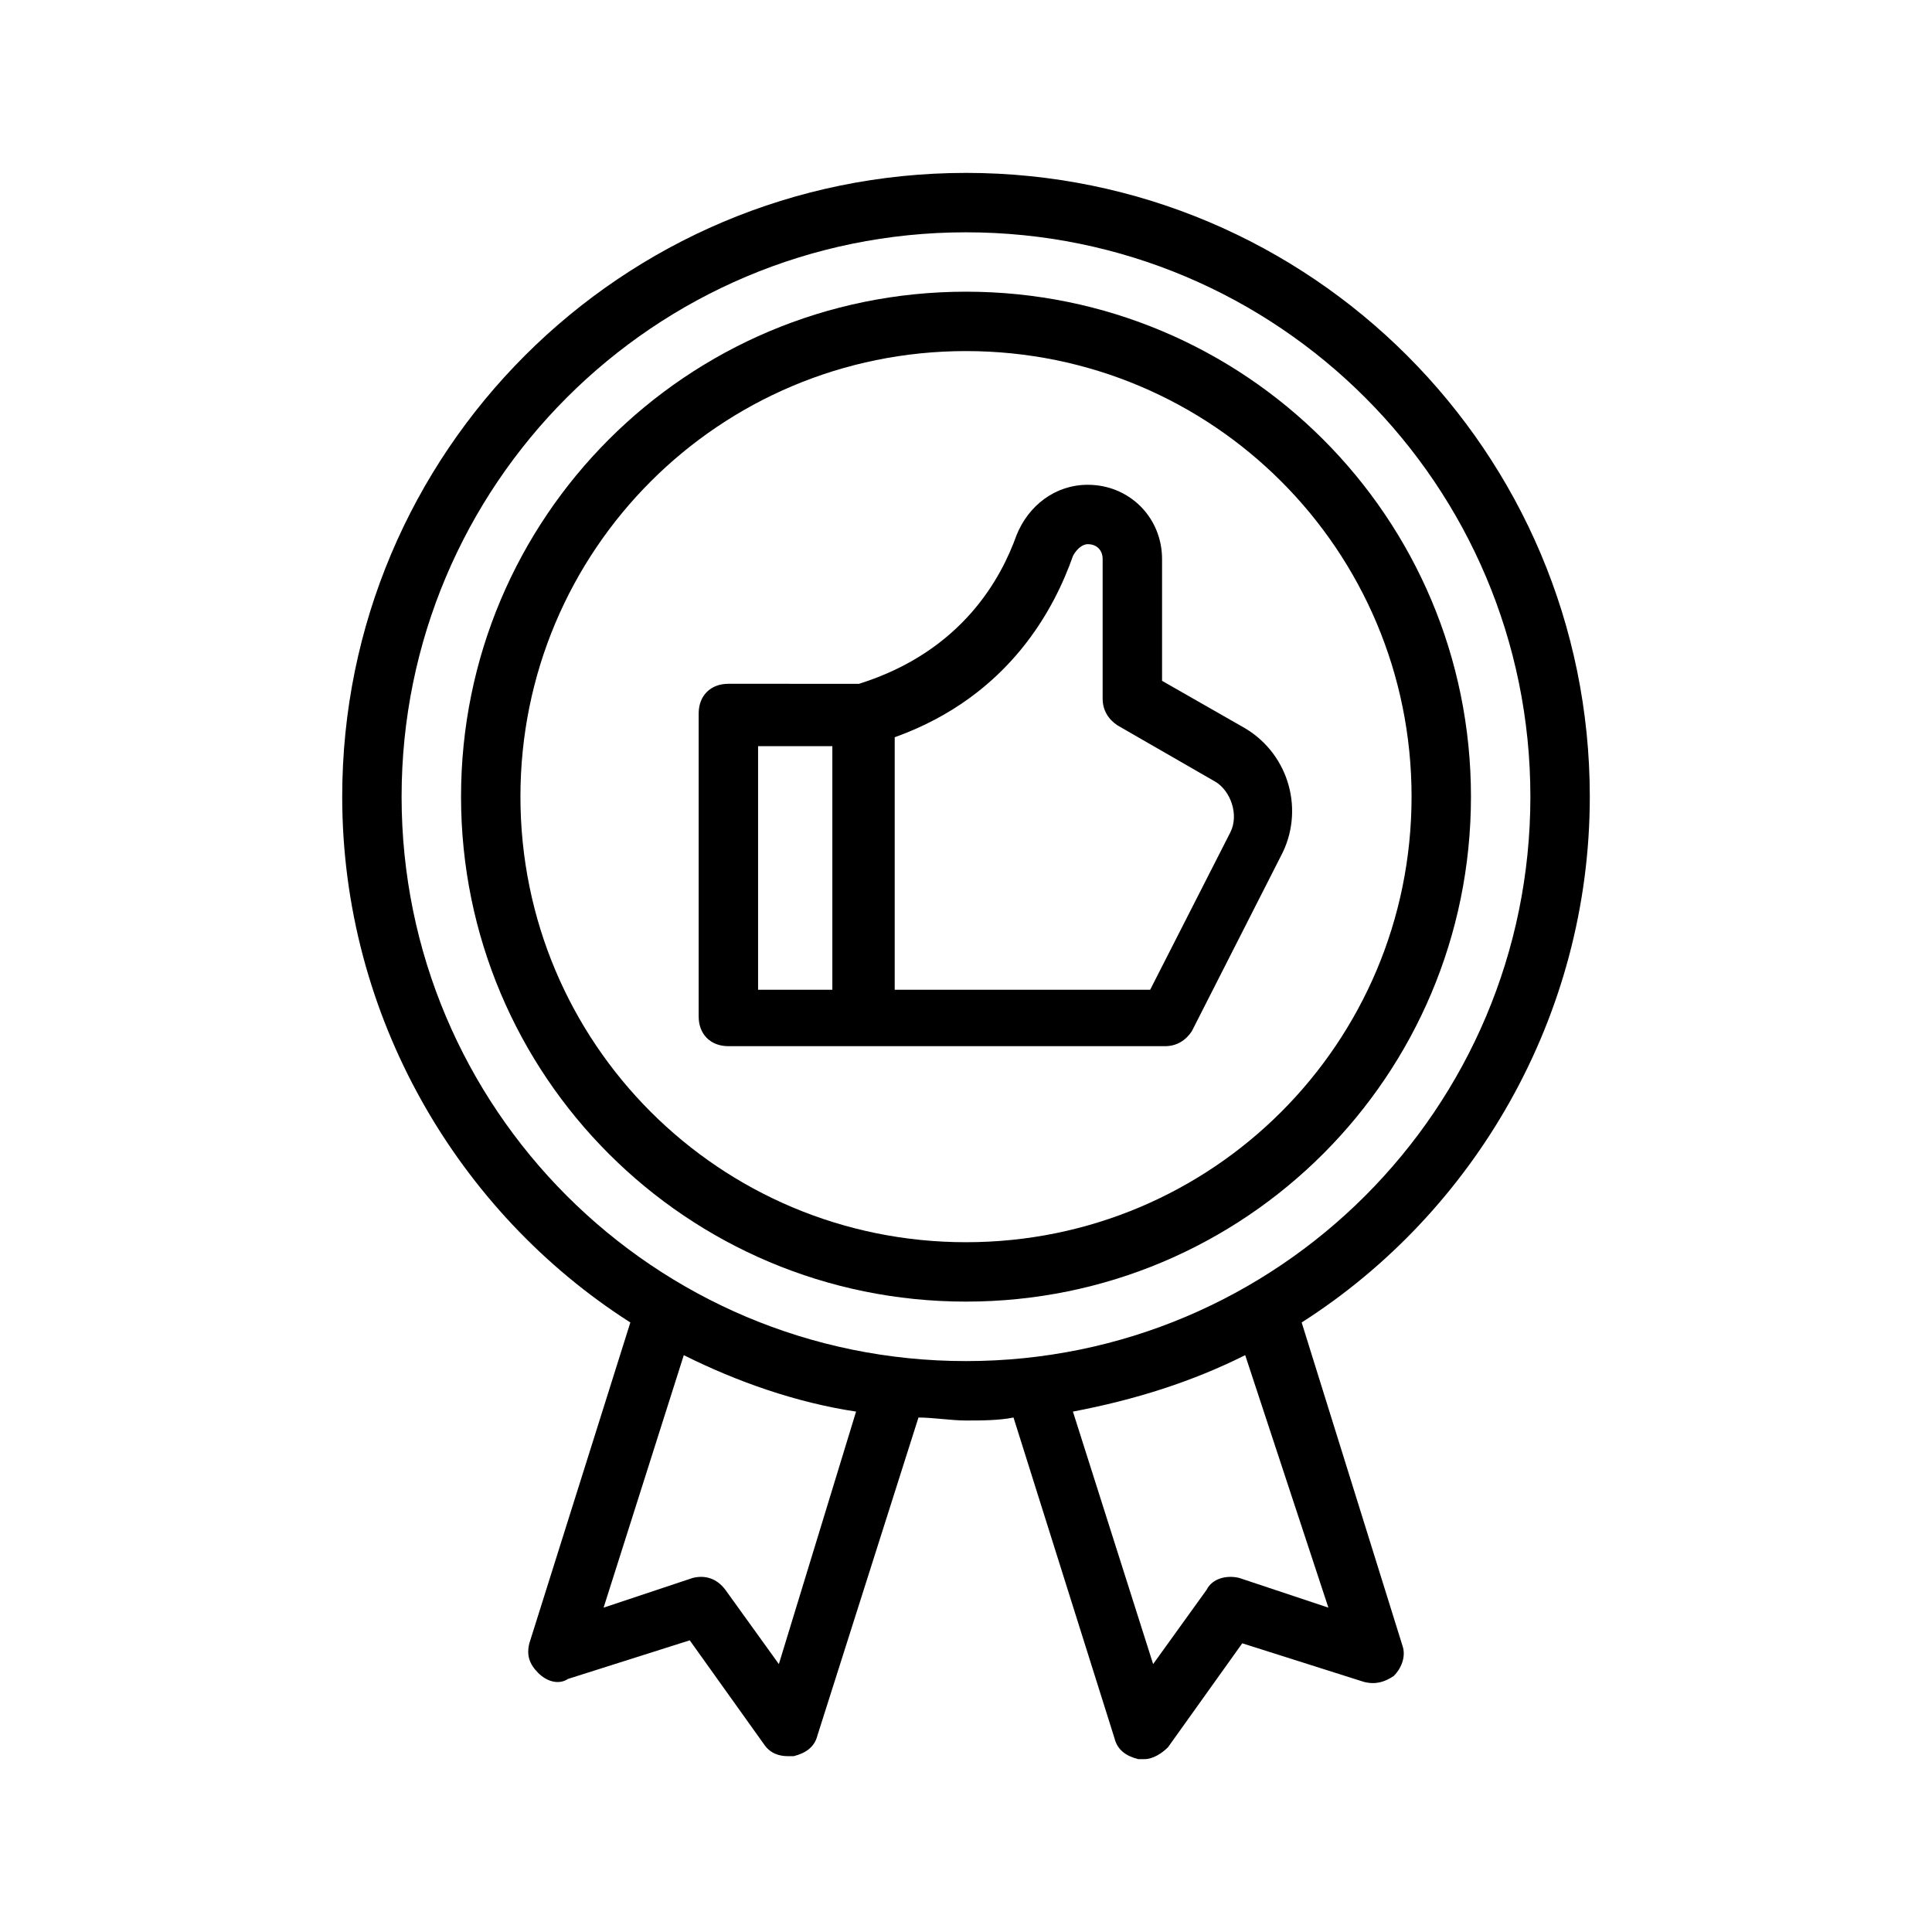 <?xml version="1.0" encoding="UTF-8"?>
<!-- Uploaded to: ICON Repo, www.iconrepo.com, Generator: ICON Repo Mixer Tools -->
<svg fill="#000000" width="800px" height="800px" version="1.1" viewBox="144 144 512 512" xmlns="http://www.w3.org/2000/svg">
 <g>
  <path d="m474 337.02-22.043-12.594v-32.273c0-11.02-8.66-19.68-19.68-19.68-8.66 0-15.742 5.512-18.895 13.383-3.938 11.02-14.168 30.699-41.723 39.359l-34.633-0.004c-4.723 0-7.871 3.148-7.871 7.871v80.293c0 4.723 3.148 7.871 7.871 7.871h115.72c3.148 0 5.512-1.574 7.086-3.938l23.617-46.445c6.293-11.805 2.359-26.762-9.449-33.844zm-129.1 4.723h19.68v64.551h-19.68zm125.16 22.828-21.254 41.723h-67.699v-66.914c30.699-11.02 42.508-34.637 47.23-48.02 0.789-1.574 2.363-3.148 3.938-3.148 2.363 0 3.938 1.574 3.938 3.938v36.996c0 3.148 1.574 5.512 3.938 7.086l25.977 14.957c3.934 2.363 6.297 8.66 3.934 13.383z"/>
  <path d="m400 189.82c-91.316 0-165.31 73.996-165.31 165.31 0 58.254 30.699 110.21 76.359 139.34l-26.766 85.02c-0.789 3.148 0 5.512 2.363 7.871 2.363 2.363 5.512 3.148 7.871 1.574l32.273-10.234 19.68 27.551c1.574 2.363 3.938 3.148 6.297 3.148h1.574c3.148-0.789 5.512-2.363 6.297-5.512l26.766-84.23c3.938 0 8.66 0.789 12.594 0.789 3.938 0 8.66 0 12.594-0.789l26.77 85.02c0.789 3.148 3.148 4.723 6.297 5.512h1.574c2.363 0 4.723-1.574 6.297-3.148l19.68-27.551 32.273 10.234c3.148 0.789 5.512 0 7.871-1.574 2.363-2.363 3.148-5.512 2.363-7.871l-26.762-85.812c45.656-29.125 76.359-81.082 76.359-139.34 0-91.312-74-165.31-165.31-165.31zm-49.594 395.18-14.172-19.68c-2.363-3.148-5.512-3.938-8.66-3.148l-23.617 7.871 21.254-66.914c14.168 7.086 29.914 12.594 45.656 14.957zm145.63-14.957-23.617-7.871c-3.148-0.789-7.086 0-8.66 3.148l-14.168 19.68-21.258-66.914c16.531-3.148 31.488-7.871 45.656-14.957zm-96.039-65.34c-82.656 0-149.57-66.914-149.57-149.57s66.914-149.57 149.57-149.57 149.57 66.914 149.57 149.57c-0.004 82.66-66.914 149.57-149.57 149.57z"/>
  <path d="m400 221.3c-73.996 0-133.82 59.828-133.82 133.82s59.828 133.82 133.82 133.82 133.82-59.828 133.82-133.82-59.828-133.82-133.82-133.82zm0 251.9c-65.336 0-118.08-52.742-118.08-118.08 0-65.336 52.742-118.08 118.08-118.08 65.336 0 118.08 52.742 118.08 118.08-0.004 65.34-52.746 118.08-118.08 118.08z"/>
 </g>
</svg>